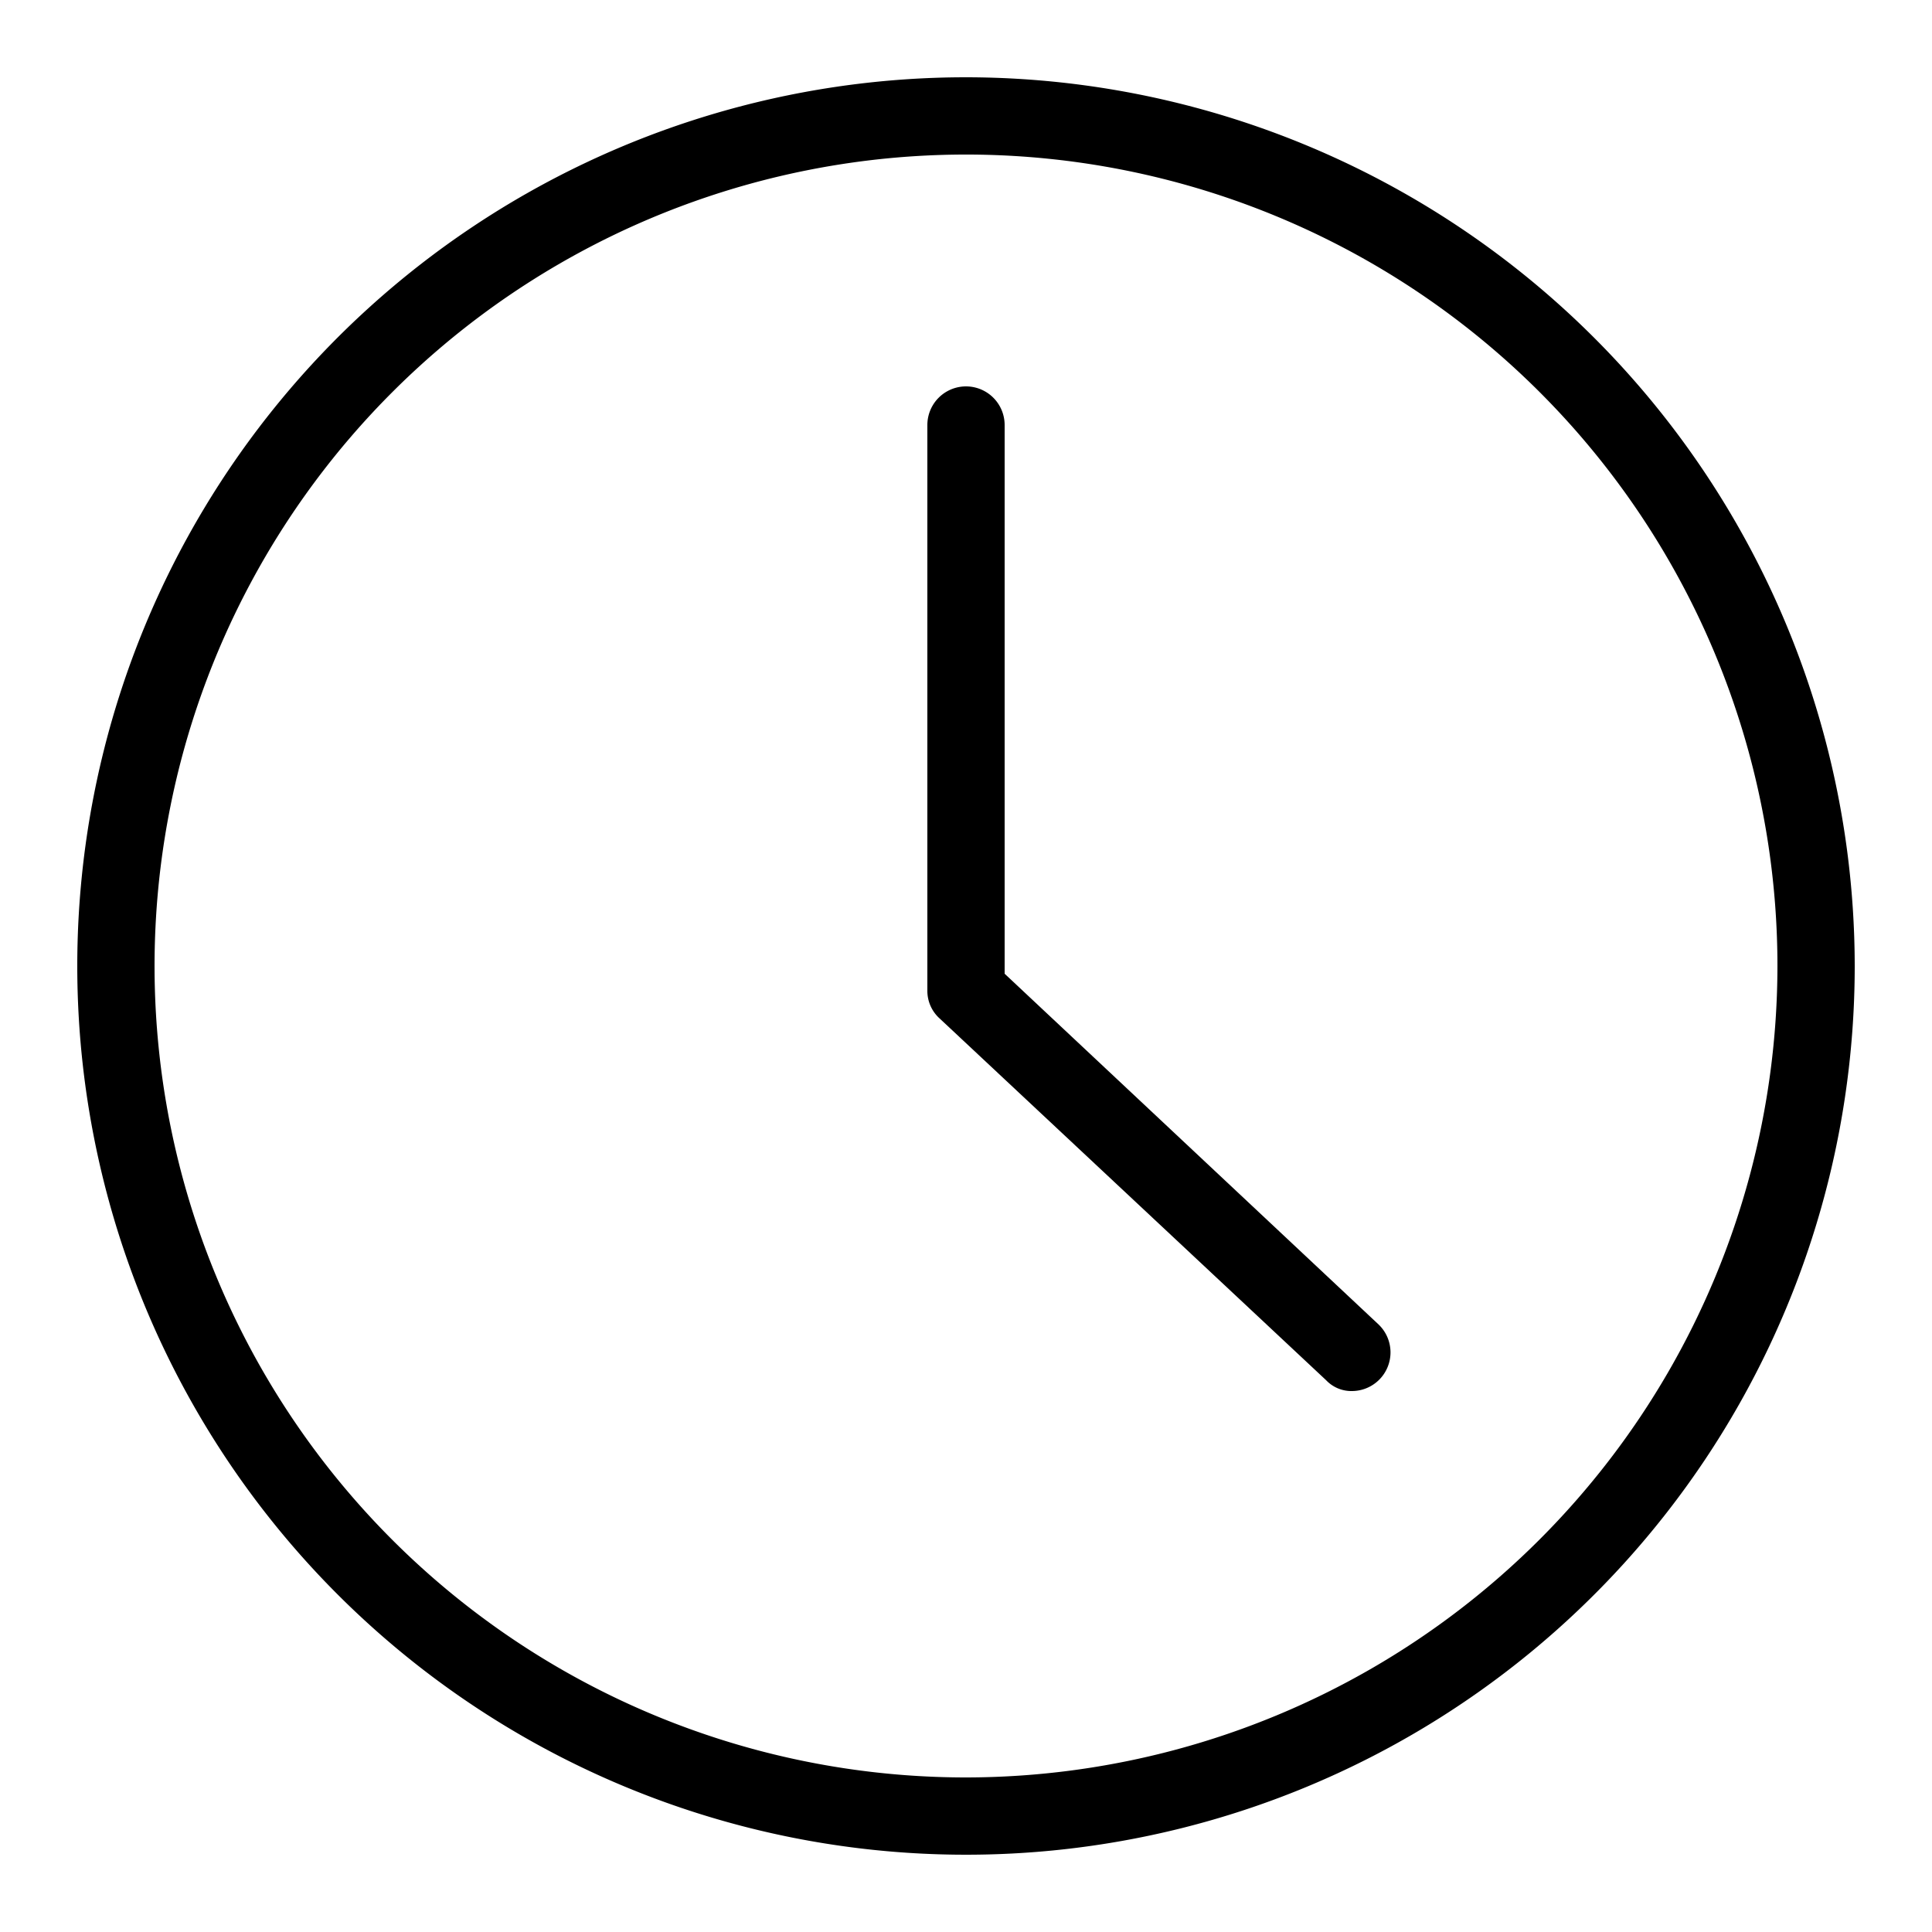 <?xml version="1.0" encoding="UTF-8"?> <svg xmlns="http://www.w3.org/2000/svg" viewBox="0 0 25 25" fill="#000"><path d="M12.5,1A11.5,11.5,0,1,0,24,12.5,11.51,11.51,0,0,0,12.5,1Zm0,22A10.5,10.5,0,1,1,23,12.5,10.51,10.51,0,0,1,12.5,23Z"></path><path class="cls-1" d="M13,12.6V5.5a.5.5,0,0,0-1,0v7.32a.48.48,0,0,0,.16.36l5,4.68a.45.45,0,0,0,.34.14.5.5,0,0,0,.34-.86Z"></path></svg> 
